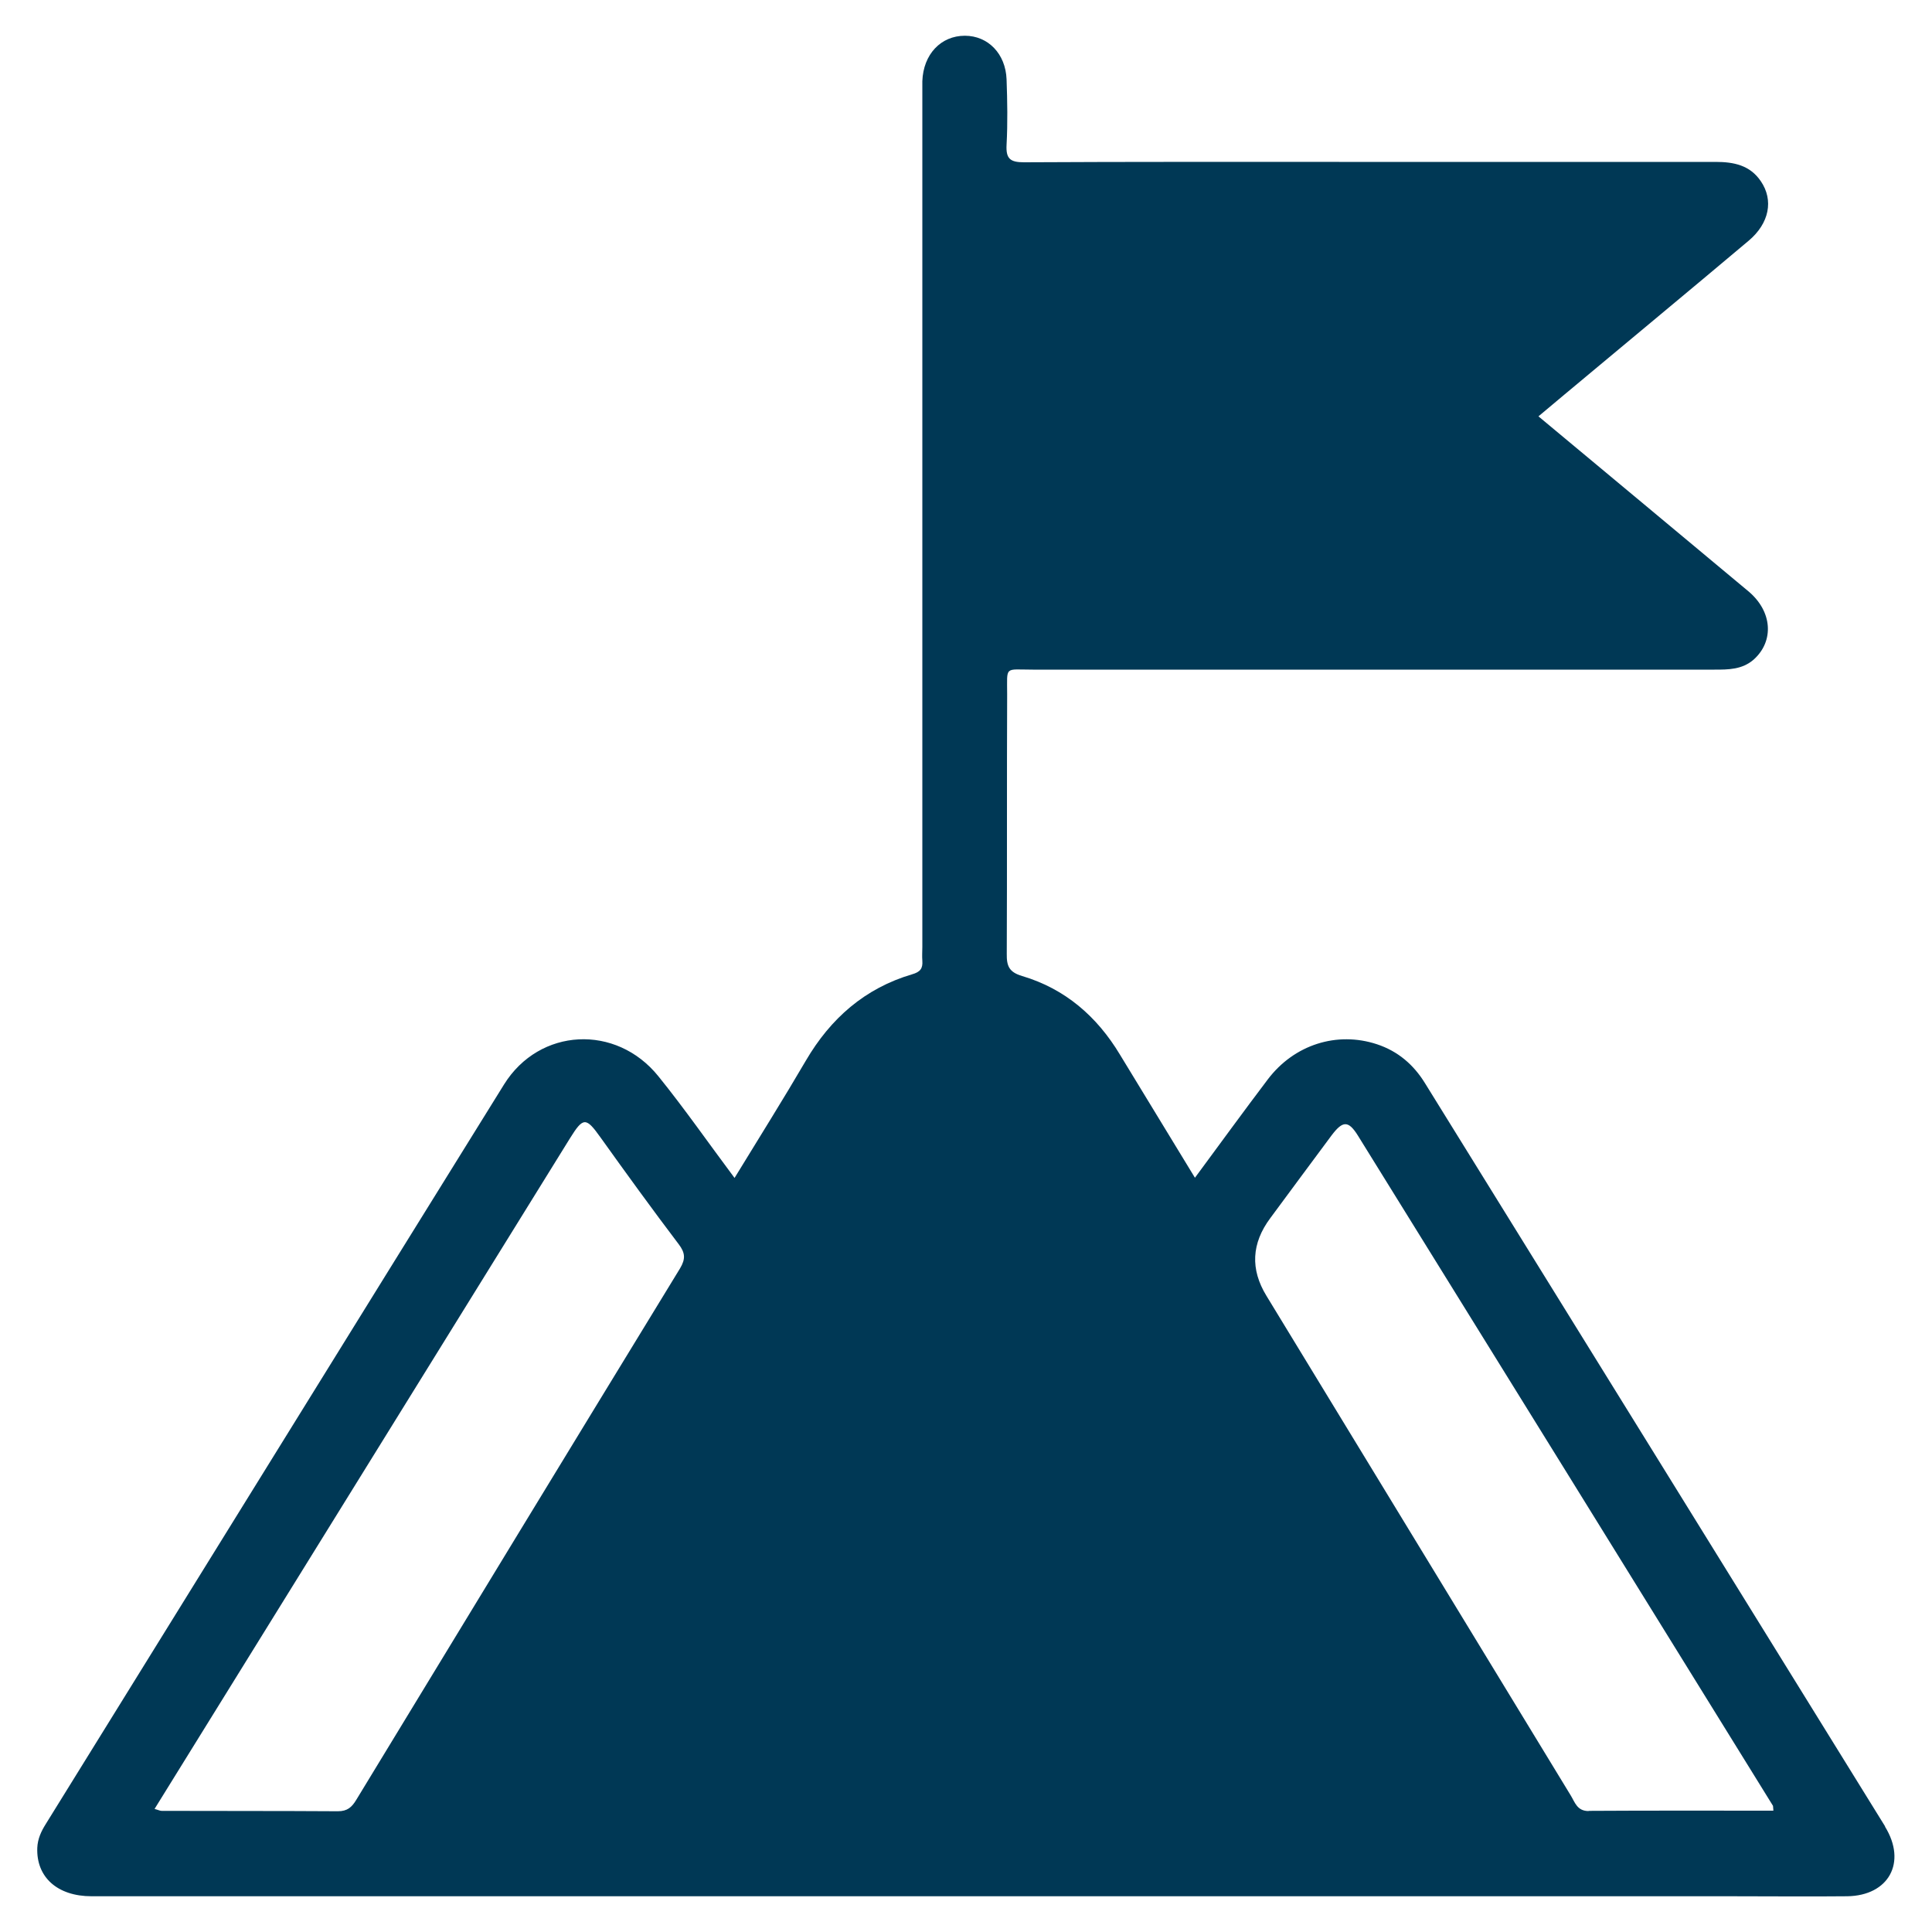 <?xml version="1.0" encoding="UTF-8"?>
<svg id="Layer_1" xmlns="http://www.w3.org/2000/svg" viewBox="0 0 100 100">
  <defs>
    <style>
      .cls-1 {
        fill: #003855;
      }
    </style>
  </defs>
  <path class="cls-1" d="M97.57,94.53c-7.93-12.82-15.87-25.64-23.81-38.46-.59-.96-1.4-1.66-2.49-2.02-2.06-.68-4.28.01-5.65,1.82-1.25,1.65-2.47,3.33-3.77,5.09-1.34-2.2-2.61-4.28-3.88-6.37-1.19-1.98-2.84-3.41-5.06-4.07-.68-.2-.81-.52-.8-1.15.02-4.48,0-8.96.02-13.43,0-1.49-.16-1.28,1.33-1.28,11.76,0,23.52,0,35.28,0,.72,0,1.43,0,2.03-.52,1.07-.96.97-2.5-.28-3.54-3.59-3-7.19-5.99-10.86-9.05.48-.4.92-.77,1.36-1.14,3.17-2.65,6.36-5.29,9.52-7.95,1.07-.9,1.3-2.1.63-3.08-.56-.83-1.4-1-2.34-1-6.5,0-12.99,0-19.49,0-5.44,0-10.87-.01-16.31.02-.72,0-.94-.19-.9-.91.06-1.12.04-2.26,0-3.38-.05-1.33-.96-2.26-2.16-2.26-1.24,0-2.15.96-2.2,2.35,0,.27,0,.55,0,.82,0,14.66,0,29.33,0,43.99,0,.24-.02.48,0,.72.03.4-.11.58-.53.7-2.44.72-4.22,2.28-5.5,4.47-1.17,2-2.4,3.96-3.69,6.07-1.36-1.82-2.59-3.59-3.94-5.26-2.19-2.72-6.16-2.52-7.99.42-7.92,12.75-15.81,25.52-23.72,38.28-.24.38-.42.77-.44,1.23-.06,1.52,1.04,2.51,2.81,2.51,28.31,0,56.61,0,84.92,0,1.98,0,3.97.02,5.95,0,2.15-.03,3.1-1.75,1.96-3.6ZM35.2,65.65c-5.6,9.16-11.18,18.33-16.76,27.51-.23.38-.46.59-.95.59-3.04-.02-6.08-.01-9.12-.02-.09,0-.18-.05-.37-.1.38-.61.73-1.18,1.09-1.76,6.8-10.98,13.61-21.97,20.41-32.95.69-1.11.83-1.1,1.58-.05,1.33,1.86,2.67,3.71,4.05,5.53.34.45.36.76.07,1.25ZM82.23,93.74c-.6,0-.71-.45-.93-.81-5.25-8.62-10.5-17.24-15.75-25.86q-1.26-2.06.2-4.02c1.06-1.43,2.11-2.86,3.17-4.28.58-.77.87-.78,1.36,0,7.17,11.56,14.33,23.13,21.49,34.7.01.02,0,.06.02.25-3.21,0-6.39-.01-9.56.01Z"/>
</svg>